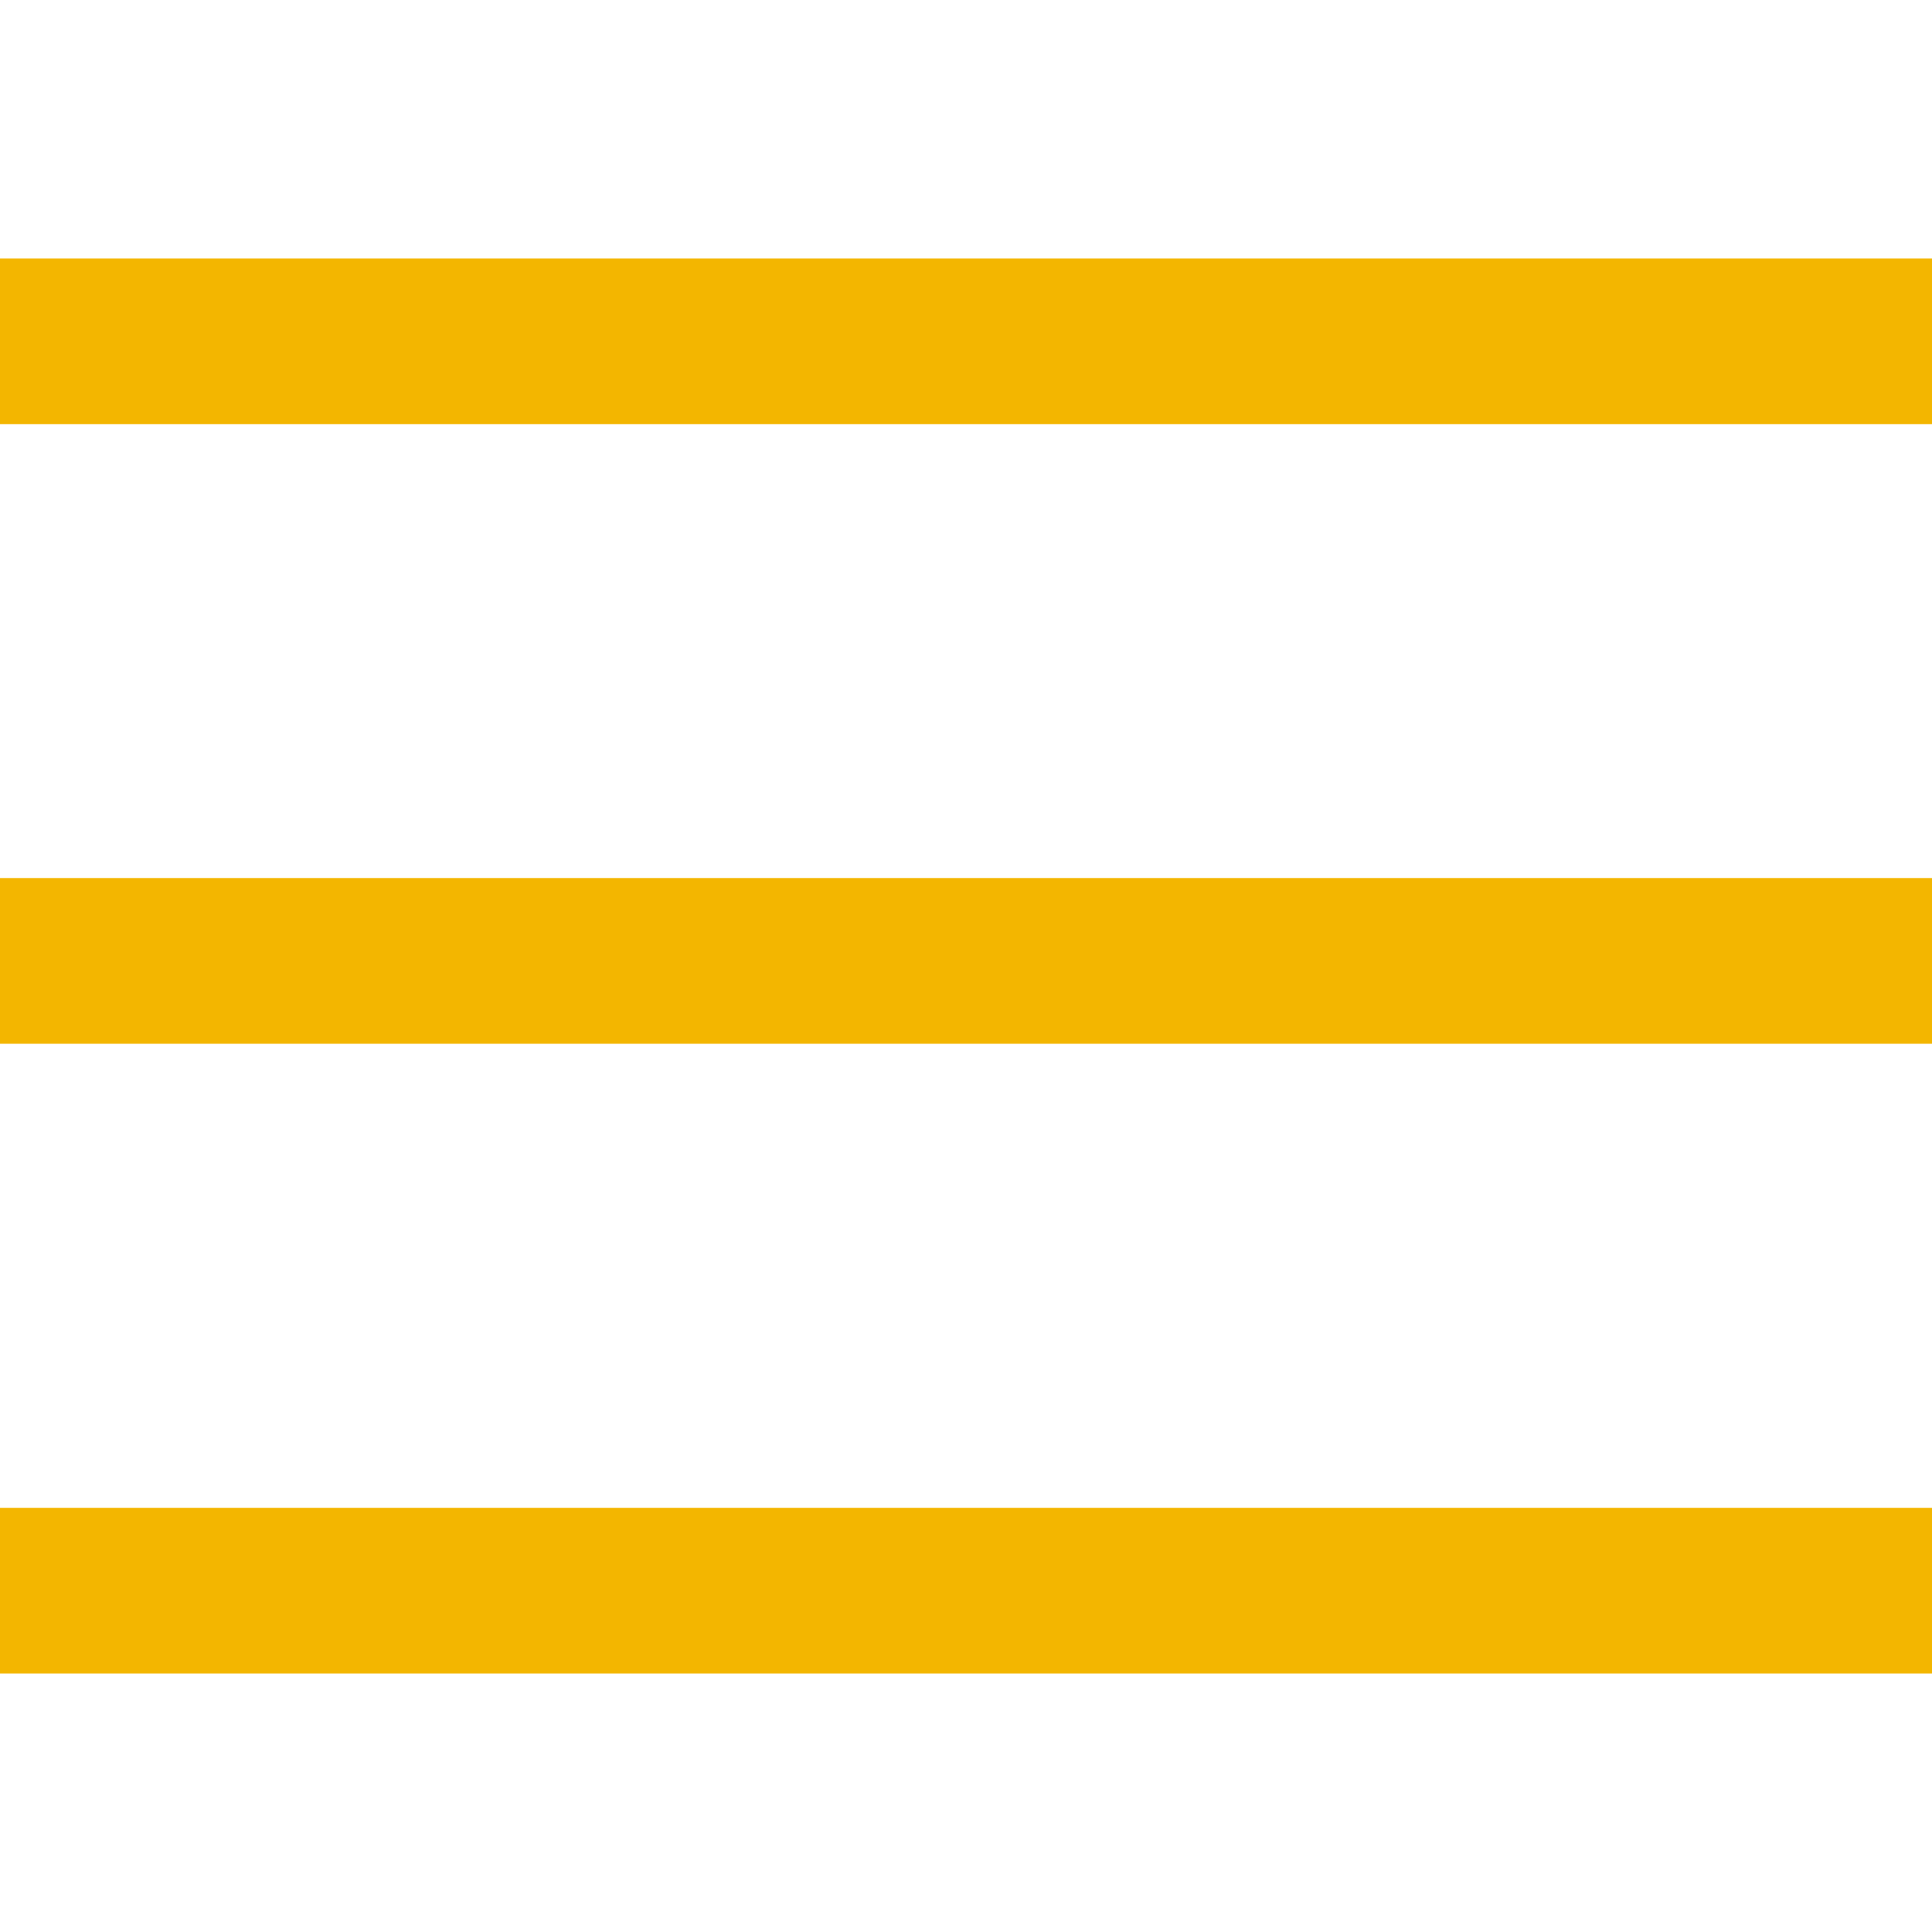 <?xml version="1.0" encoding="UTF-8"?> <!-- Generator: Adobe Illustrator 21.0.2, SVG Export Plug-In . SVG Version: 6.00 Build 0) --> <svg xmlns="http://www.w3.org/2000/svg" xmlns:xlink="http://www.w3.org/1999/xlink" id="Capa_1" x="0px" y="0px" viewBox="0 0 512 512" style="enable-background:new 0 0 512 512;" xml:space="preserve"> <style type="text/css"> .st0{fill:#F3B600;} </style> <g> <g> <g> <rect y="68.5" class="st0" width="512" height="43.9"></rect> </g> <g> <rect y="232.7" class="st0" width="512" height="43.9"></rect> </g> <g> <rect y="399.6" class="st0" width="512" height="43.9"></rect> </g> </g> </g> </svg> 